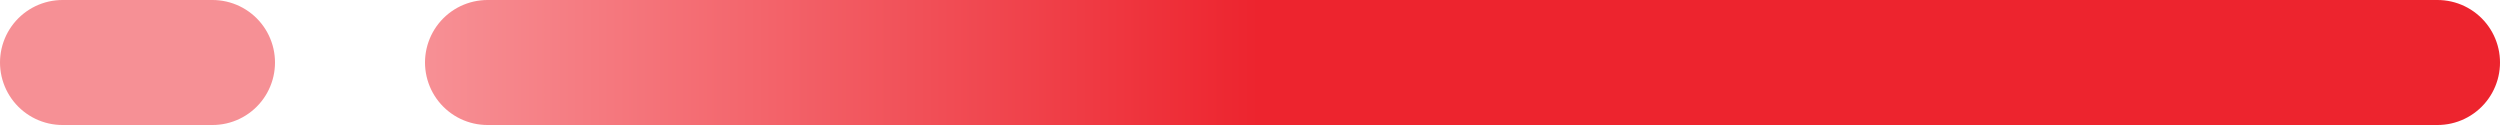 <svg xmlns:xlink="http://www.w3.org/1999/xlink" xmlns="http://www.w3.org/2000/svg" width="100" height="5" viewBox="0 0 100 5" fill="none"><line x1="97.5" y1="2.5" x2="19.5" y2="2.5" stroke="url(&quot;#paint0_linear_275_612&quot;)" stroke-width="5px" stroke-linecap="round" fill="#ED242E"></line><line x1="8.5" y1="2.5" x2="2.5" y2="2.5" stroke="#F69095" stroke-width="5px" stroke-linecap="round" fill="#ED242E"></line><defs><linearGradient id="paint0_linear_275_612" x1="50.348" y1="2.36541e-05" x2="17" y2="3.36934e-05" gradientUnits="userSpaceOnUse"><stop stop-color="#ED242E"></stop><stop offset="1" stop-color="#F79095"></stop></linearGradient><linearGradient id="paint0_linear_275_612" x1="50.348" y1="2.36541e-05" x2="17" y2="3.36934e-05" gradientUnits="userSpaceOnUse"><stop stop-color="#ED242E"></stop><stop offset="1" stop-color="#F79095"></stop></linearGradient></defs></svg>